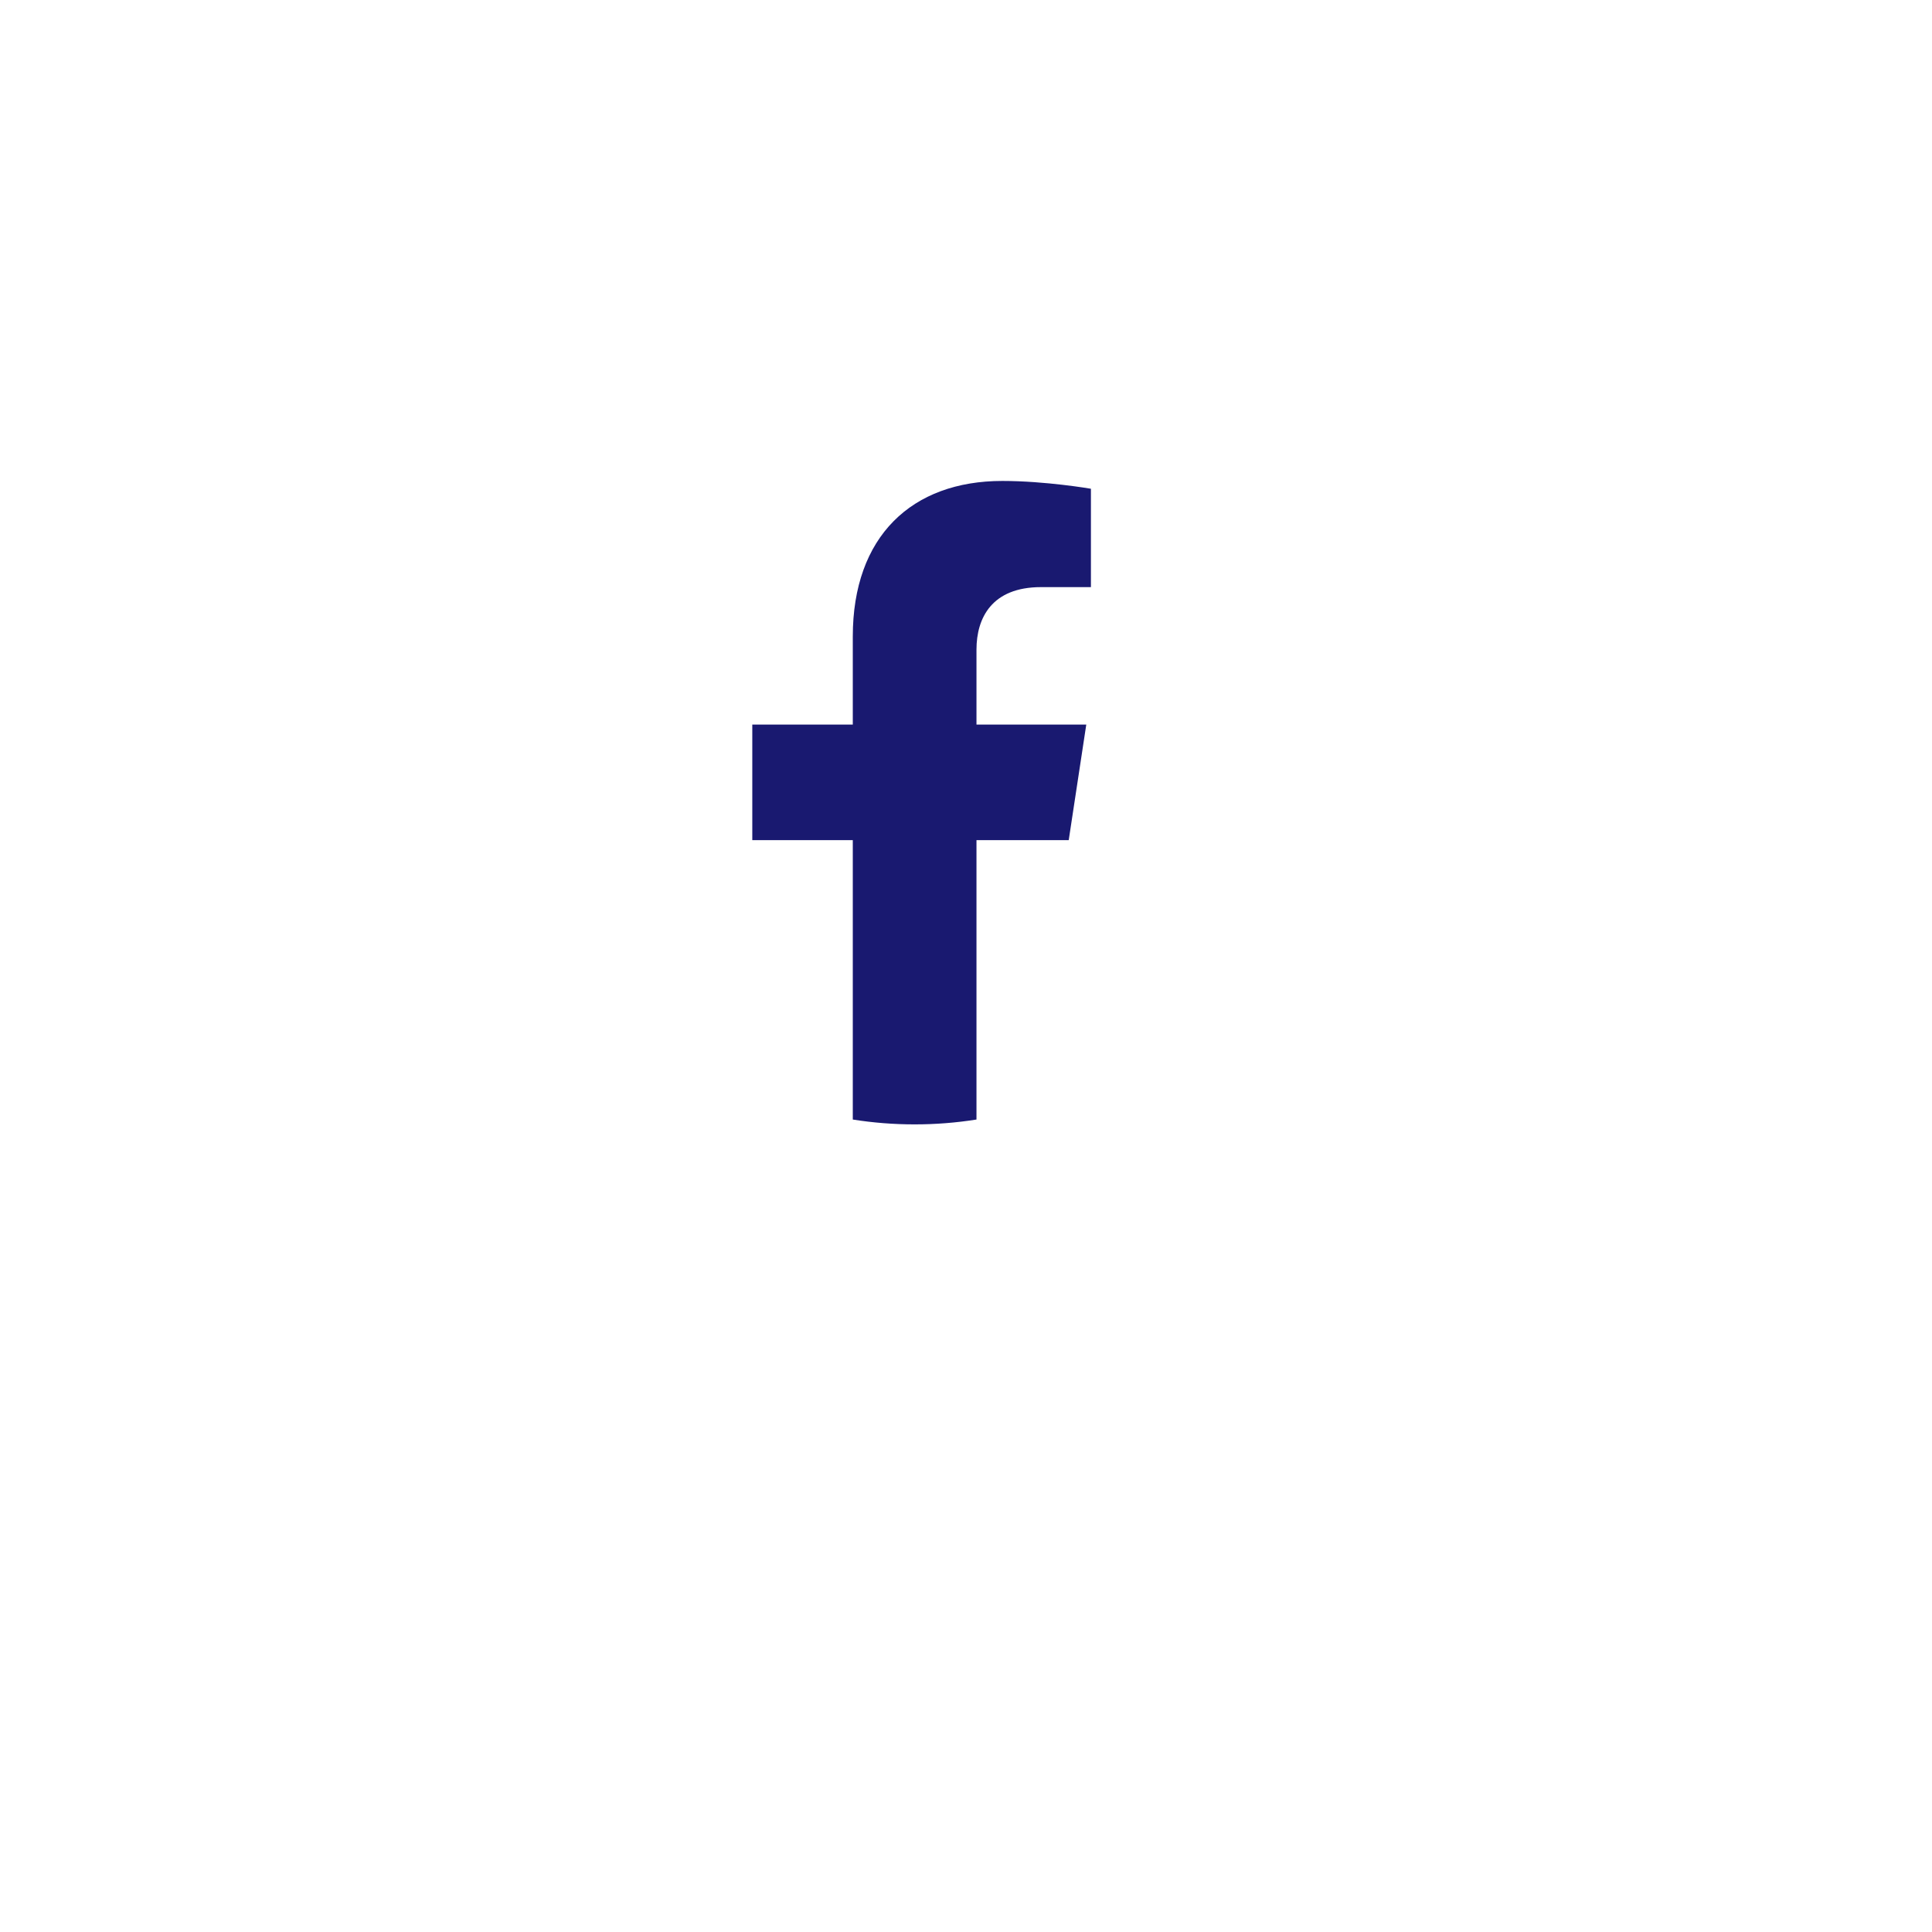 <svg width="47" height="47" viewBox="0 0 47 47" fill="none" xmlns="http://www.w3.org/2000/svg">
<g filter="url(#filter0_d_1_10298)">
<circle cx="23.5" cy="19.5" r="19.5" fill="white"/>
</g>
<path d="M25.999 20.438L26.426 17.627H23.755V15.803C23.755 15.034 24.128 14.283 25.324 14.283H26.539V11.89C26.539 11.89 25.437 11.7 24.384 11.7C22.183 11.7 20.746 13.047 20.746 15.484V17.627H18.301V20.438H20.746V27.235C21.237 27.313 21.739 27.353 22.251 27.353C22.762 27.353 23.264 27.313 23.755 27.235V20.438H25.999Z" fill="#191970"/>
<defs>
<filter id="filter0_d_1_10298" x="0" y="0" width="47" height="47" filterUnits="userSpaceOnUse" color-interpolation-filters="sRGB">
<feFlood flood-opacity="0" result="BackgroundImageFix"/>
<feColorMatrix in="SourceAlpha" type="matrix" values="0 0 0 0 0 0 0 0 0 0 0 0 0 0 0 0 0 0 127 0" result="hardAlpha"/>
<feOffset dy="4"/>
<feGaussianBlur stdDeviation="2"/>
<feComposite in2="hardAlpha" operator="out"/>
<feColorMatrix type="matrix" values="0 0 0 0 0 0 0 0 0 0 0 0 0 0 0 0 0 0 0.25 0"/>
<feBlend mode="normal" in2="BackgroundImageFix" result="effect1_dropShadow_1_10298"/>
<feBlend mode="normal" in="SourceGraphic" in2="effect1_dropShadow_1_10298" result="shape"/>
</filter>
</defs>
</svg>
